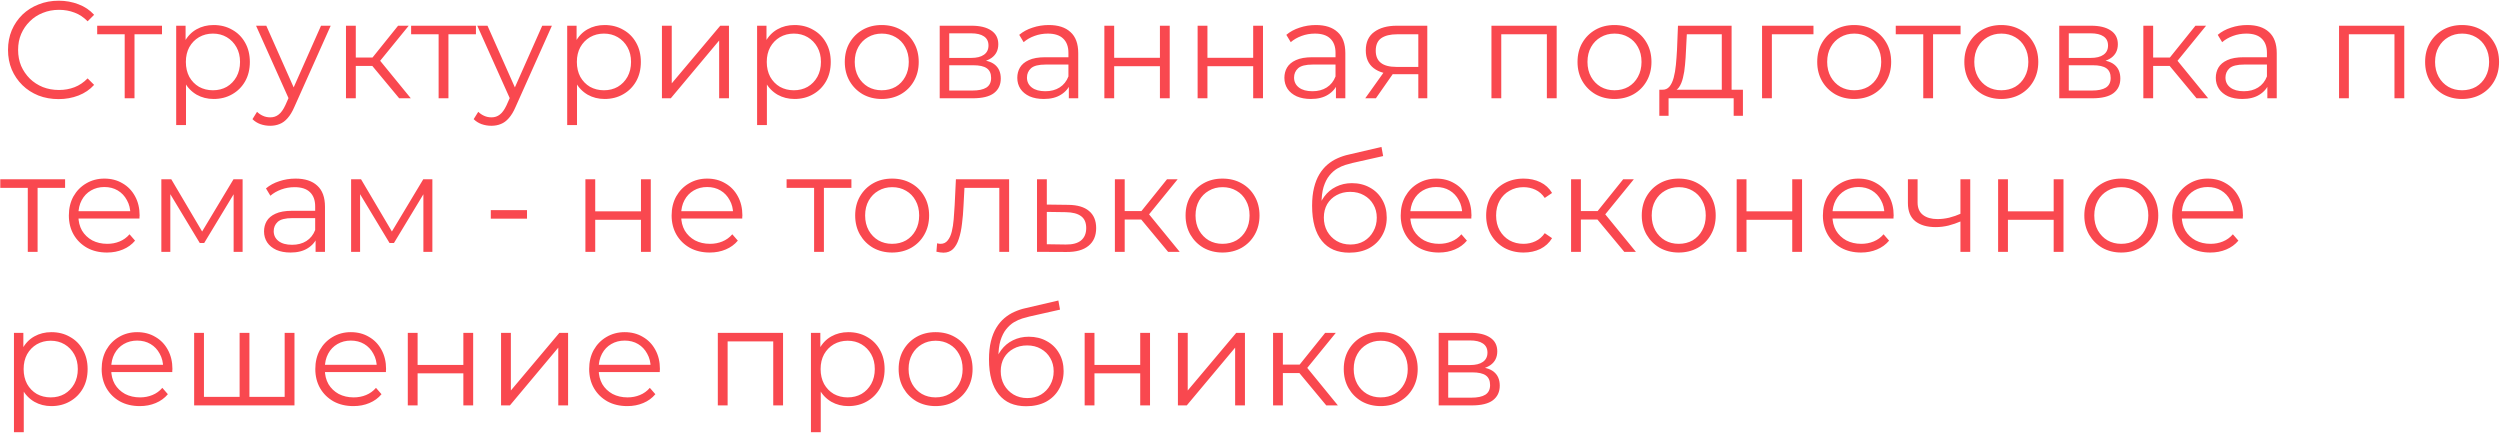 <?xml version="1.0" encoding="UTF-8"?> <svg xmlns="http://www.w3.org/2000/svg" width="814" height="141" viewBox="0 0 814 141" fill="none"> <path d="M19.08 32.27C16.71 32.27 14.52 31.88 12.51 31.1C10.5 30.29 8.76 29.165 7.29 27.725C5.82 26.285 4.665 24.59 3.825 22.64C3.015 20.69 2.61 18.56 2.61 16.25C2.61 13.94 3.015 11.81 3.825 9.86C4.665 7.91 5.82 6.215 7.29 4.775C8.79 3.335 10.545 2.225 12.555 1.445C14.565 0.635 16.755 0.23 19.125 0.23C21.405 0.23 23.55 0.62 25.56 1.4C27.57 2.15 29.265 3.29 30.645 4.82L28.53 6.935C27.24 5.615 25.815 4.67 24.255 4.1C22.695 3.5 21.015 3.2 19.215 3.2C17.325 3.2 15.57 3.53 13.95 4.19C12.33 4.82 10.92 5.735 9.72 6.935C8.52 8.105 7.575 9.485 6.885 11.075C6.225 12.635 5.895 14.36 5.895 16.25C5.895 18.14 6.225 19.88 6.885 21.47C7.575 23.03 8.52 24.41 9.72 25.61C10.92 26.78 12.33 27.695 13.95 28.355C15.57 28.985 17.325 29.3 19.215 29.3C21.015 29.3 22.695 29 24.255 28.4C25.815 27.8 27.24 26.84 28.53 25.52L30.645 27.635C29.265 29.165 27.57 30.32 25.56 31.1C23.55 31.88 21.39 32.27 19.08 32.27ZM40.598 32V10.31L41.408 11.165H31.643V8.375H52.748V11.165H42.983L43.793 10.31V32H40.598ZM69.562 32.225C67.522 32.225 65.677 31.76 64.027 30.83C62.377 29.87 61.057 28.505 60.067 26.735C59.107 24.935 58.627 22.745 58.627 20.165C58.627 17.585 59.107 15.41 60.067 13.64C61.027 11.84 62.332 10.475 63.982 9.545C65.632 8.615 67.492 8.15 69.562 8.15C71.812 8.15 73.822 8.66 75.592 9.68C77.392 10.67 78.802 12.08 79.822 13.91C80.842 15.71 81.352 17.795 81.352 20.165C81.352 22.565 80.842 24.665 79.822 26.465C78.802 28.265 77.392 29.675 75.592 30.695C73.822 31.715 71.812 32.225 69.562 32.225ZM57.367 40.73V8.375H60.427V15.485L60.112 20.21L60.562 24.98V40.73H57.367ZM69.337 29.39C71.017 29.39 72.517 29.015 73.837 28.265C75.157 27.485 76.207 26.405 76.987 25.025C77.767 23.615 78.157 21.995 78.157 20.165C78.157 18.335 77.767 16.73 76.987 15.35C76.207 13.97 75.157 12.89 73.837 12.11C72.517 11.33 71.017 10.94 69.337 10.94C67.657 10.94 66.142 11.33 64.792 12.11C63.472 12.89 62.422 13.97 61.642 15.35C60.892 16.73 60.517 18.335 60.517 20.165C60.517 21.995 60.892 23.615 61.642 25.025C62.422 26.405 63.472 27.485 64.792 28.265C66.142 29.015 67.657 29.39 69.337 29.39ZM87.963 40.955C86.853 40.955 85.788 40.775 84.768 40.415C83.778 40.055 82.923 39.515 82.203 38.795L83.688 36.41C84.288 36.98 84.933 37.415 85.623 37.715C86.343 38.045 87.138 38.21 88.008 38.21C89.058 38.21 89.958 37.91 90.708 37.31C91.488 36.74 92.223 35.72 92.913 34.25L94.443 30.785L94.803 30.29L104.523 8.375H107.673L95.838 34.835C95.178 36.365 94.443 37.58 93.633 38.48C92.853 39.38 91.998 40.01 91.068 40.37C90.138 40.76 89.103 40.955 87.963 40.955ZM94.263 32.675L83.373 8.375H86.703L96.333 30.065L94.263 32.675ZM129.975 32L120.255 20.3L122.91 18.725L133.755 32H129.975ZM112.65 32V8.375H115.845V32H112.65ZM114.855 21.47V18.725H122.46V21.47H114.855ZM123.18 20.525L120.21 20.075L129.615 8.375H133.08L123.18 20.525ZM142.815 32V10.31L143.625 11.165H133.86V8.375H154.965V11.165H145.2L146.01 10.31V32H142.815ZM159.989 40.955C158.879 40.955 157.814 40.775 156.794 40.415C155.804 40.055 154.949 39.515 154.229 38.795L155.714 36.41C156.314 36.98 156.959 37.415 157.649 37.715C158.369 38.045 159.164 38.21 160.034 38.21C161.084 38.21 161.984 37.91 162.734 37.31C163.514 36.74 164.249 35.72 164.939 34.25L166.469 30.785L166.829 30.29L176.549 8.375H179.699L167.864 34.835C167.204 36.365 166.469 37.58 165.659 38.48C164.879 39.38 164.024 40.01 163.094 40.37C162.164 40.76 161.129 40.955 159.989 40.955ZM166.289 32.675L155.399 8.375H158.729L168.359 30.065L166.289 32.675ZM196.872 32.225C194.832 32.225 192.987 31.76 191.337 30.83C189.687 29.87 188.367 28.505 187.377 26.735C186.417 24.935 185.937 22.745 185.937 20.165C185.937 17.585 186.417 15.41 187.377 13.64C188.337 11.84 189.642 10.475 191.292 9.545C192.942 8.615 194.802 8.15 196.872 8.15C199.122 8.15 201.132 8.66 202.902 9.68C204.702 10.67 206.112 12.08 207.132 13.91C208.152 15.71 208.662 17.795 208.662 20.165C208.662 22.565 208.152 24.665 207.132 26.465C206.112 28.265 204.702 29.675 202.902 30.695C201.132 31.715 199.122 32.225 196.872 32.225ZM184.677 40.73V8.375H187.737V15.485L187.422 20.21L187.872 24.98V40.73H184.677ZM196.647 29.39C198.327 29.39 199.827 29.015 201.147 28.265C202.467 27.485 203.517 26.405 204.297 25.025C205.077 23.615 205.467 21.995 205.467 20.165C205.467 18.335 205.077 16.73 204.297 15.35C203.517 13.97 202.467 12.89 201.147 12.11C199.827 11.33 198.327 10.94 196.647 10.94C194.967 10.94 193.452 11.33 192.102 12.11C190.782 12.89 189.732 13.97 188.952 15.35C188.202 16.73 187.827 18.335 187.827 20.165C187.827 21.995 188.202 23.615 188.952 25.025C189.732 26.405 190.782 27.485 192.102 28.265C193.452 29.015 194.967 29.39 196.647 29.39ZM215.526 32V8.375H218.721V27.14L234.516 8.375H237.351V32H234.156V13.19L218.406 32H215.526ZM258.703 32.225C256.663 32.225 254.818 31.76 253.168 30.83C251.518 29.87 250.198 28.505 249.208 26.735C248.248 24.935 247.768 22.745 247.768 20.165C247.768 17.585 248.248 15.41 249.208 13.64C250.168 11.84 251.473 10.475 253.123 9.545C254.773 8.615 256.633 8.15 258.703 8.15C260.953 8.15 262.963 8.66 264.733 9.68C266.533 10.67 267.943 12.08 268.963 13.91C269.983 15.71 270.493 17.795 270.493 20.165C270.493 22.565 269.983 24.665 268.963 26.465C267.943 28.265 266.533 29.675 264.733 30.695C262.963 31.715 260.953 32.225 258.703 32.225ZM246.508 40.73V8.375H249.568V15.485L249.253 20.21L249.703 24.98V40.73H246.508ZM258.478 29.39C260.158 29.39 261.658 29.015 262.978 28.265C264.298 27.485 265.348 26.405 266.128 25.025C266.908 23.615 267.298 21.995 267.298 20.165C267.298 18.335 266.908 16.73 266.128 15.35C265.348 13.97 264.298 12.89 262.978 12.11C261.658 11.33 260.158 10.94 258.478 10.94C256.798 10.94 255.283 11.33 253.933 12.11C252.613 12.89 251.563 13.97 250.783 15.35C250.033 16.73 249.658 18.335 249.658 20.165C249.658 21.995 250.033 23.615 250.783 25.025C251.563 26.405 252.613 27.485 253.933 28.265C255.283 29.015 256.798 29.39 258.478 29.39ZM287.078 32.225C284.798 32.225 282.743 31.715 280.913 30.695C279.113 29.645 277.688 28.22 276.638 26.42C275.588 24.59 275.063 22.505 275.063 20.165C275.063 17.795 275.588 15.71 276.638 13.91C277.688 12.11 279.113 10.7 280.913 9.68C282.713 8.66 284.768 8.15 287.078 8.15C289.418 8.15 291.488 8.66 293.288 9.68C295.118 10.7 296.543 12.11 297.563 13.91C298.613 15.71 299.138 17.795 299.138 20.165C299.138 22.505 298.613 24.59 297.563 26.42C296.543 28.22 295.118 29.645 293.288 30.695C291.458 31.715 289.388 32.225 287.078 32.225ZM287.078 29.39C288.788 29.39 290.303 29.015 291.623 28.265C292.943 27.485 293.978 26.405 294.728 25.025C295.508 23.615 295.898 21.995 295.898 20.165C295.898 18.305 295.508 16.685 294.728 15.305C293.978 13.925 292.943 12.86 291.623 12.11C290.303 11.33 288.803 10.94 287.123 10.94C285.443 10.94 283.943 11.33 282.623 12.11C281.303 12.86 280.253 13.925 279.473 15.305C278.693 16.685 278.303 18.305 278.303 20.165C278.303 21.995 278.693 23.615 279.473 25.025C280.253 26.405 281.303 27.485 282.623 28.265C283.943 29.015 285.428 29.39 287.078 29.39ZM305.966 32V8.375H316.406C319.076 8.375 321.176 8.885 322.706 9.905C324.266 10.925 325.046 12.425 325.046 14.405C325.046 16.325 324.311 17.81 322.841 18.86C321.371 19.88 319.436 20.39 317.036 20.39L317.666 19.445C320.486 19.445 322.556 19.97 323.876 21.02C325.196 22.07 325.856 23.585 325.856 25.565C325.856 27.605 325.106 29.195 323.606 30.335C322.136 31.445 319.841 32 316.721 32H305.966ZM309.071 29.48H316.586C318.596 29.48 320.111 29.165 321.131 28.535C322.181 27.875 322.706 26.825 322.706 25.385C322.706 23.945 322.241 22.895 321.311 22.235C320.381 21.575 318.911 21.245 316.901 21.245H309.071V29.48ZM309.071 18.86H316.181C318.011 18.86 319.406 18.515 320.366 17.825C321.356 17.135 321.851 16.13 321.851 14.81C321.851 13.49 321.356 12.5 320.366 11.84C319.406 11.18 318.011 10.85 316.181 10.85H309.071V18.86ZM348.014 32V26.78L347.879 25.925V17.195C347.879 15.185 347.309 13.64 346.169 12.56C345.059 11.48 343.394 10.94 341.174 10.94C339.644 10.94 338.189 11.195 336.809 11.705C335.429 12.215 334.259 12.89 333.299 13.73L331.859 11.345C333.059 10.325 334.499 9.545 336.179 9.005C337.859 8.435 339.629 8.15 341.489 8.15C344.549 8.15 346.904 8.915 348.554 10.445C350.234 11.945 351.074 14.24 351.074 17.33V32H348.014ZM339.869 32.225C338.099 32.225 336.554 31.94 335.234 31.37C333.944 30.77 332.954 29.96 332.264 28.94C331.574 27.89 331.229 26.69 331.229 25.34C331.229 24.11 331.514 23 332.084 22.01C332.684 20.99 333.644 20.18 334.964 19.58C336.314 18.95 338.114 18.635 340.364 18.635H348.509V21.02H340.454C338.174 21.02 336.584 21.425 335.684 22.235C334.814 23.045 334.379 24.05 334.379 25.25C334.379 26.6 334.904 27.68 335.954 28.49C337.004 29.3 338.474 29.705 340.364 29.705C342.164 29.705 343.709 29.3 344.999 28.49C346.319 27.65 347.279 26.45 347.879 24.89L348.599 27.095C347.999 28.655 346.949 29.9 345.449 30.83C343.979 31.76 342.119 32.225 339.869 32.225ZM359.579 32V8.375H362.774V18.815H377.669V8.375H380.864V32H377.669V21.56H362.774V32H359.579ZM389.945 32V8.375H393.14V18.815H408.035V8.375H411.23V32H408.035V21.56H393.14V32H389.945ZM434.982 32V26.78L434.847 25.925V17.195C434.847 15.185 434.277 13.64 433.137 12.56C432.027 11.48 430.362 10.94 428.142 10.94C426.612 10.94 425.157 11.195 423.777 11.705C422.397 12.215 421.227 12.89 420.267 13.73L418.827 11.345C420.027 10.325 421.467 9.545 423.147 9.005C424.827 8.435 426.597 8.15 428.457 8.15C431.517 8.15 433.872 8.915 435.522 10.445C437.202 11.945 438.042 14.24 438.042 17.33V32H434.982ZM426.837 32.225C425.067 32.225 423.522 31.94 422.202 31.37C420.912 30.77 419.922 29.96 419.232 28.94C418.542 27.89 418.197 26.69 418.197 25.34C418.197 24.11 418.482 23 419.052 22.01C419.652 20.99 420.612 20.18 421.932 19.58C423.282 18.95 425.082 18.635 427.332 18.635H435.477V21.02H427.422C425.142 21.02 423.552 21.425 422.652 22.235C421.782 23.045 421.347 24.05 421.347 25.25C421.347 26.6 421.872 27.68 422.922 28.49C423.972 29.3 425.442 29.705 427.332 29.705C429.132 29.705 430.677 29.3 431.967 28.49C433.287 27.65 434.247 26.45 434.847 24.89L435.567 27.095C434.967 28.655 433.917 29.9 432.417 30.83C430.947 31.76 429.087 32.225 426.837 32.225ZM461.802 32V23.495L462.387 24.17H454.377C451.347 24.17 448.977 23.51 447.267 22.19C445.557 20.87 444.702 18.95 444.702 16.43C444.702 13.73 445.617 11.72 447.447 10.4C449.277 9.05 451.722 8.375 454.782 8.375H464.727V32H461.802ZM444.522 32L451.002 22.91H454.332L447.987 32H444.522ZM461.802 22.55V10.22L462.387 11.165H454.872C452.682 11.165 450.972 11.585 449.742 12.425C448.542 13.265 447.942 14.63 447.942 16.52C447.942 20.03 450.177 21.785 454.647 21.785H462.387L461.802 22.55ZM485.614 32V8.375H506.854V32H503.659V10.31L504.469 11.165H487.999L488.809 10.31V32H485.614ZM525.657 32.225C523.377 32.225 521.322 31.715 519.492 30.695C517.692 29.645 516.267 28.22 515.217 26.42C514.167 24.59 513.642 22.505 513.642 20.165C513.642 17.795 514.167 15.71 515.217 13.91C516.267 12.11 517.692 10.7 519.492 9.68C521.292 8.66 523.347 8.15 525.657 8.15C527.997 8.15 530.067 8.66 531.867 9.68C533.697 10.7 535.122 12.11 536.142 13.91C537.192 15.71 537.717 17.795 537.717 20.165C537.717 22.505 537.192 24.59 536.142 26.42C535.122 28.22 533.697 29.645 531.867 30.695C530.037 31.715 527.967 32.225 525.657 32.225ZM525.657 29.39C527.367 29.39 528.882 29.015 530.202 28.265C531.522 27.485 532.557 26.405 533.307 25.025C534.087 23.615 534.477 21.995 534.477 20.165C534.477 18.305 534.087 16.685 533.307 15.305C532.557 13.925 531.522 12.86 530.202 12.11C528.882 11.33 527.382 10.94 525.702 10.94C524.022 10.94 522.522 11.33 521.202 12.11C519.882 12.86 518.832 13.925 518.052 15.305C517.272 16.685 516.882 18.305 516.882 20.165C516.882 21.995 517.272 23.615 518.052 25.025C518.832 26.405 519.882 27.485 521.202 28.265C522.522 29.015 524.007 29.39 525.657 29.39ZM560.613 30.47V11.165H549.228L548.958 16.43C548.898 18.02 548.793 19.58 548.643 21.11C548.523 22.64 548.298 24.05 547.968 25.34C547.668 26.6 547.233 27.635 546.663 28.445C546.093 29.225 545.358 29.675 544.458 29.795L541.263 29.21C542.193 29.24 542.958 28.91 543.558 28.22C544.158 27.5 544.623 26.525 544.953 25.295C545.283 24.065 545.523 22.67 545.673 21.11C545.823 19.52 545.943 17.9 546.033 16.25L546.348 8.375H563.808V30.47H560.613ZM540.273 37.715V29.21H567.498V37.715H564.483V32H543.288V37.715H540.273ZM573.725 32V8.375H590.465V11.165H576.11L576.92 10.355V32H573.725ZM603.703 32.225C601.423 32.225 599.368 31.715 597.538 30.695C595.738 29.645 594.313 28.22 593.263 26.42C592.213 24.59 591.688 22.505 591.688 20.165C591.688 17.795 592.213 15.71 593.263 13.91C594.313 12.11 595.738 10.7 597.538 9.68C599.338 8.66 601.393 8.15 603.703 8.15C606.043 8.15 608.113 8.66 609.913 9.68C611.743 10.7 613.168 12.11 614.188 13.91C615.238 15.71 615.763 17.795 615.763 20.165C615.763 22.505 615.238 24.59 614.188 26.42C613.168 28.22 611.743 29.645 609.913 30.695C608.083 31.715 606.013 32.225 603.703 32.225ZM603.703 29.39C605.413 29.39 606.928 29.015 608.248 28.265C609.568 27.485 610.603 26.405 611.353 25.025C612.133 23.615 612.523 21.995 612.523 20.165C612.523 18.305 612.133 16.685 611.353 15.305C610.603 13.925 609.568 12.86 608.248 12.11C606.928 11.33 605.428 10.94 603.748 10.94C602.068 10.94 600.568 11.33 599.248 12.11C597.928 12.86 596.878 13.925 596.098 15.305C595.318 16.685 594.928 18.305 594.928 20.165C594.928 21.995 595.318 23.615 596.098 25.025C596.878 26.405 597.928 27.485 599.248 28.265C600.568 29.015 602.053 29.39 603.703 29.39ZM626.213 32V10.31L627.023 11.165H617.258V8.375H638.363V11.165H628.598L629.408 10.31V32H626.213ZM651.604 32.225C649.324 32.225 647.269 31.715 645.439 30.695C643.639 29.645 642.214 28.22 641.164 26.42C640.114 24.59 639.589 22.505 639.589 20.165C639.589 17.795 640.114 15.71 641.164 13.91C642.214 12.11 643.639 10.7 645.439 9.68C647.239 8.66 649.294 8.15 651.604 8.15C653.944 8.15 656.014 8.66 657.814 9.68C659.644 10.7 661.069 12.11 662.089 13.91C663.139 15.71 663.664 17.795 663.664 20.165C663.664 22.505 663.139 24.59 662.089 26.42C661.069 28.22 659.644 29.645 657.814 30.695C655.984 31.715 653.914 32.225 651.604 32.225ZM651.604 29.39C653.314 29.39 654.829 29.015 656.149 28.265C657.469 27.485 658.504 26.405 659.254 25.025C660.034 23.615 660.424 21.995 660.424 20.165C660.424 18.305 660.034 16.685 659.254 15.305C658.504 13.925 657.469 12.86 656.149 12.11C654.829 11.33 653.329 10.94 651.649 10.94C649.969 10.94 648.469 11.33 647.149 12.11C645.829 12.86 644.779 13.925 643.999 15.305C643.219 16.685 642.829 18.305 642.829 20.165C642.829 21.995 643.219 23.615 643.999 25.025C644.779 26.405 645.829 27.485 647.149 28.265C648.469 29.015 649.954 29.39 651.604 29.39ZM670.492 32V8.375H680.932C683.602 8.375 685.702 8.885 687.232 9.905C688.792 10.925 689.572 12.425 689.572 14.405C689.572 16.325 688.837 17.81 687.367 18.86C685.897 19.88 683.962 20.39 681.562 20.39L682.192 19.445C685.012 19.445 687.082 19.97 688.402 21.02C689.722 22.07 690.382 23.585 690.382 25.565C690.382 27.605 689.632 29.195 688.132 30.335C686.662 31.445 684.367 32 681.247 32H670.492ZM673.597 29.48H681.112C683.122 29.48 684.637 29.165 685.657 28.535C686.707 27.875 687.232 26.825 687.232 25.385C687.232 23.945 686.767 22.895 685.837 22.235C684.907 21.575 683.437 21.245 681.427 21.245H673.597V29.48ZM673.597 18.86H680.707C682.537 18.86 683.932 18.515 684.892 17.825C685.882 17.135 686.377 16.13 686.377 14.81C686.377 13.49 685.882 12.5 684.892 11.84C683.932 11.18 682.537 10.85 680.707 10.85H673.597V18.86ZM715.195 32L705.475 20.3L708.13 18.725L718.975 32H715.195ZM697.87 32V8.375H701.065V32H697.87ZM700.075 21.47V18.725H707.68V21.47H700.075ZM708.4 20.525L705.43 20.075L714.835 8.375H718.3L708.4 20.525ZM738.248 32V26.78L738.113 25.925V17.195C738.113 15.185 737.543 13.64 736.403 12.56C735.293 11.48 733.628 10.94 731.408 10.94C729.878 10.94 728.423 11.195 727.043 11.705C725.663 12.215 724.493 12.89 723.533 13.73L722.093 11.345C723.293 10.325 724.733 9.545 726.413 9.005C728.093 8.435 729.863 8.15 731.723 8.15C734.783 8.15 737.138 8.915 738.788 10.445C740.468 11.945 741.308 14.24 741.308 17.33V32H738.248ZM730.103 32.225C728.333 32.225 726.788 31.94 725.468 31.37C724.178 30.77 723.188 29.96 722.498 28.94C721.808 27.89 721.463 26.69 721.463 25.34C721.463 24.11 721.748 23 722.318 22.01C722.918 20.99 723.878 20.18 725.198 19.58C726.548 18.95 728.348 18.635 730.598 18.635H738.743V21.02H730.688C728.408 21.02 726.818 21.425 725.918 22.235C725.048 23.045 724.613 24.05 724.613 25.25C724.613 26.6 725.138 27.68 726.188 28.49C727.238 29.3 728.708 29.705 730.598 29.705C732.398 29.705 733.943 29.3 735.233 28.49C736.553 27.65 737.513 26.45 738.113 24.89L738.833 27.095C738.233 28.655 737.183 29.9 735.683 30.83C734.213 31.76 732.353 32.225 730.103 32.225ZM761.591 32V8.375H782.831V32H779.636V10.31L780.446 11.165H763.976L764.786 10.31V32H761.591ZM801.633 32.225C799.353 32.225 797.298 31.715 795.468 30.695C793.668 29.645 792.243 28.22 791.193 26.42C790.143 24.59 789.618 22.505 789.618 20.165C789.618 17.795 790.143 15.71 791.193 13.91C792.243 12.11 793.668 10.7 795.468 9.68C797.268 8.66 799.323 8.15 801.633 8.15C803.973 8.15 806.043 8.66 807.843 9.68C809.673 10.7 811.098 12.11 812.118 13.91C813.168 15.71 813.693 17.795 813.693 20.165C813.693 22.505 813.168 24.59 812.118 26.42C811.098 28.22 809.673 29.645 807.843 30.695C806.013 31.715 803.943 32.225 801.633 32.225ZM801.633 29.39C803.343 29.39 804.858 29.015 806.178 28.265C807.498 27.485 808.533 26.405 809.283 25.025C810.063 23.615 810.453 21.995 810.453 20.165C810.453 18.305 810.063 16.685 809.283 15.305C808.533 13.925 807.498 12.86 806.178 12.11C804.858 11.33 803.358 10.94 801.678 10.94C799.998 10.94 798.498 11.33 797.178 12.11C795.858 12.86 794.808 13.925 794.028 15.305C793.248 16.685 792.858 18.305 792.858 20.165C792.858 21.995 793.248 23.615 794.028 25.025C794.808 26.405 795.858 27.485 797.178 28.265C798.498 29.015 799.983 29.39 801.633 29.39ZM9.045 82V60.31L9.855 61.165H0.09V58.375H21.195V61.165H11.43L12.24 60.31V82H9.045ZM34.841 82.225C32.381 82.225 30.221 81.715 28.361 80.695C26.501 79.645 25.046 78.22 23.996 76.42C22.946 74.59 22.421 72.505 22.421 70.165C22.421 67.825 22.916 65.755 23.906 63.955C24.926 62.155 26.306 60.745 28.046 59.725C29.816 58.675 31.796 58.15 33.986 58.15C36.206 58.15 38.171 58.66 39.881 59.68C41.621 60.67 42.986 62.08 43.976 63.91C44.966 65.71 45.461 67.795 45.461 70.165C45.461 70.315 45.446 70.48 45.416 70.66C45.416 70.81 45.416 70.975 45.416 71.155H24.851V68.77H43.706L42.446 69.715C42.446 68.005 42.071 66.49 41.321 65.17C40.601 63.82 39.611 62.77 38.351 62.02C37.091 61.27 35.636 60.895 33.986 60.895C32.366 60.895 30.911 61.27 29.621 62.02C28.331 62.77 27.326 63.82 26.606 65.17C25.886 66.52 25.526 68.065 25.526 69.805V70.3C25.526 72.1 25.916 73.69 26.696 75.07C27.506 76.42 28.616 77.485 30.026 78.265C31.466 79.015 33.101 79.39 34.931 79.39C36.371 79.39 37.706 79.135 38.936 78.625C40.196 78.115 41.276 77.335 42.176 76.285L43.976 78.355C42.926 79.615 41.606 80.575 40.016 81.235C38.456 81.895 36.731 82.225 34.841 82.225ZM52.533 82V58.375H55.773L66.483 76.51H65.133L76.023 58.375H78.993V82H76.068V62.02L76.653 62.29L66.483 79.12H65.043L54.783 62.11L55.458 61.975V82H52.533ZM102.755 82V76.78L102.62 75.925V67.195C102.62 65.185 102.05 63.64 100.91 62.56C99.8 61.48 98.135 60.94 95.915 60.94C94.385 60.94 92.93 61.195 91.55 61.705C90.17 62.215 89 62.89 88.04 63.73L86.6 61.345C87.8 60.325 89.24 59.545 90.92 59.005C92.6 58.435 94.37 58.15 96.23 58.15C99.29 58.15 101.645 58.915 103.295 60.445C104.975 61.945 105.815 64.24 105.815 67.33V82H102.755ZM94.61 82.225C92.84 82.225 91.295 81.94 89.975 81.37C88.685 80.77 87.695 79.96 87.005 78.94C86.315 77.89 85.97 76.69 85.97 75.34C85.97 74.11 86.255 73 86.825 72.01C87.425 70.99 88.385 70.18 89.705 69.58C91.055 68.95 92.855 68.635 95.105 68.635H103.25V71.02H95.195C92.915 71.02 91.325 71.425 90.425 72.235C89.555 73.045 89.12 74.05 89.12 75.25C89.12 76.6 89.645 77.68 90.695 78.49C91.745 79.3 93.215 79.705 95.105 79.705C96.905 79.705 98.45 79.3 99.74 78.49C101.06 77.65 102.02 76.45 102.62 74.89L103.34 77.095C102.74 78.655 101.69 79.9 100.19 80.83C98.72 81.76 96.86 82.225 94.61 82.225ZM114.32 82V58.375H117.56L128.27 76.51H126.92L137.81 58.375H140.78V82H137.855V62.02L138.44 62.29L128.27 79.12H126.83L116.57 62.11L117.245 61.975V82H114.32ZM159.804 71.2V68.41H171.594V71.2H159.804ZM190.609 82V58.375H193.804V68.815H208.699V58.375H211.894V82H208.699V71.56H193.804V82H190.609ZM231.101 82.225C228.641 82.225 226.481 81.715 224.621 80.695C222.761 79.645 221.306 78.22 220.256 76.42C219.206 74.59 218.681 72.505 218.681 70.165C218.681 67.825 219.176 65.755 220.166 63.955C221.186 62.155 222.566 60.745 224.306 59.725C226.076 58.675 228.056 58.15 230.246 58.15C232.466 58.15 234.431 58.66 236.141 59.68C237.881 60.67 239.246 62.08 240.236 63.91C241.226 65.71 241.721 67.795 241.721 70.165C241.721 70.315 241.706 70.48 241.676 70.66C241.676 70.81 241.676 70.975 241.676 71.155H221.111V68.77H239.966L238.706 69.715C238.706 68.005 238.331 66.49 237.581 65.17C236.861 63.82 235.871 62.77 234.611 62.02C233.351 61.27 231.896 60.895 230.246 60.895C228.626 60.895 227.171 61.27 225.881 62.02C224.591 62.77 223.586 63.82 222.866 65.17C222.146 66.52 221.786 68.065 221.786 69.805V70.3C221.786 72.1 222.176 73.69 222.956 75.07C223.766 76.42 224.876 77.485 226.286 78.265C227.726 79.015 229.361 79.39 231.191 79.39C232.631 79.39 233.966 79.135 235.196 78.625C236.456 78.115 237.536 77.335 238.436 76.285L240.236 78.355C239.186 79.615 237.866 80.575 236.276 81.235C234.716 81.895 232.991 82.225 231.101 82.225ZM265.07 82V60.31L265.88 61.165H256.115V58.375H277.22V61.165H267.455L268.265 60.31V82H265.07ZM290.461 82.225C288.181 82.225 286.126 81.715 284.296 80.695C282.496 79.645 281.071 78.22 280.021 76.42C278.971 74.59 278.446 72.505 278.446 70.165C278.446 67.795 278.971 65.71 280.021 63.91C281.071 62.11 282.496 60.7 284.296 59.68C286.096 58.66 288.151 58.15 290.461 58.15C292.801 58.15 294.871 58.66 296.671 59.68C298.501 60.7 299.926 62.11 300.946 63.91C301.996 65.71 302.521 67.795 302.521 70.165C302.521 72.505 301.996 74.59 300.946 76.42C299.926 78.22 298.501 79.645 296.671 80.695C294.841 81.715 292.771 82.225 290.461 82.225ZM290.461 79.39C292.171 79.39 293.686 79.015 295.006 78.265C296.326 77.485 297.361 76.405 298.111 75.025C298.891 73.615 299.281 71.995 299.281 70.165C299.281 68.305 298.891 66.685 298.111 65.305C297.361 63.925 296.326 62.86 295.006 62.11C293.686 61.33 292.186 60.94 290.506 60.94C288.826 60.94 287.326 61.33 286.006 62.11C284.686 62.86 283.636 63.925 282.856 65.305C282.076 66.685 281.686 68.305 281.686 70.165C281.686 71.995 282.076 73.615 282.856 75.025C283.636 76.405 284.686 77.485 286.006 78.265C287.326 79.015 288.811 79.39 290.461 79.39ZM304.898 81.955L305.123 79.21C305.333 79.24 305.528 79.285 305.708 79.345C305.918 79.375 306.098 79.39 306.248 79.39C307.208 79.39 307.973 79.03 308.543 78.31C309.143 77.59 309.593 76.63 309.893 75.43C310.193 74.23 310.403 72.88 310.523 71.38C310.643 69.85 310.748 68.32 310.838 66.79L311.243 58.375H328.568V82H325.373V60.22L326.183 61.165H313.313L314.078 60.175L313.718 67.015C313.628 69.055 313.463 71.005 313.223 72.865C313.013 74.725 312.668 76.36 312.188 77.77C311.738 79.18 311.108 80.29 310.298 81.1C309.488 81.88 308.453 82.27 307.193 82.27C306.833 82.27 306.458 82.24 306.068 82.18C305.708 82.12 305.318 82.045 304.898 81.955ZM347.82 66.7C350.79 66.73 353.04 67.39 354.57 68.68C356.13 69.97 356.91 71.83 356.91 74.26C356.91 76.78 356.07 78.715 354.39 80.065C352.74 81.415 350.34 82.075 347.19 82.045L337.65 82V58.375H340.845V66.61L347.82 66.7ZM347.01 79.615C349.2 79.645 350.85 79.21 351.96 78.31C353.1 77.38 353.67 76.03 353.67 74.26C353.67 72.49 353.115 71.2 352.005 70.39C350.895 69.55 349.23 69.115 347.01 69.085L340.845 68.995V79.525L347.01 79.615ZM380.332 82L370.612 70.3L373.267 68.725L384.112 82H380.332ZM363.007 82V58.375H366.202V82H363.007ZM365.212 71.47V68.725H372.817V71.47H365.212ZM373.537 70.525L370.567 70.075L379.972 58.375H383.437L373.537 70.525ZM398.039 82.225C395.759 82.225 393.704 81.715 391.874 80.695C390.074 79.645 388.649 78.22 387.599 76.42C386.549 74.59 386.024 72.505 386.024 70.165C386.024 67.795 386.549 65.71 387.599 63.91C388.649 62.11 390.074 60.7 391.874 59.68C393.674 58.66 395.729 58.15 398.039 58.15C400.379 58.15 402.449 58.66 404.249 59.68C406.079 60.7 407.504 62.11 408.524 63.91C409.574 65.71 410.099 67.795 410.099 70.165C410.099 72.505 409.574 74.59 408.524 76.42C407.504 78.22 406.079 79.645 404.249 80.695C402.419 81.715 400.349 82.225 398.039 82.225ZM398.039 79.39C399.749 79.39 401.264 79.015 402.584 78.265C403.904 77.485 404.939 76.405 405.689 75.025C406.469 73.615 406.859 71.995 406.859 70.165C406.859 68.305 406.469 66.685 405.689 65.305C404.939 63.925 403.904 62.86 402.584 62.11C401.264 61.33 399.764 60.94 398.084 60.94C396.404 60.94 394.904 61.33 393.584 62.11C392.264 62.86 391.214 63.925 390.434 65.305C389.654 66.685 389.264 68.305 389.264 70.165C389.264 71.995 389.654 73.615 390.434 75.025C391.214 76.405 392.264 77.485 393.584 78.265C394.904 79.015 396.389 79.39 398.039 79.39ZM439.325 82.27C437.405 82.27 435.695 81.955 434.195 81.325C432.725 80.695 431.465 79.735 430.415 78.445C429.365 77.155 428.57 75.565 428.03 73.675C427.49 71.755 427.22 69.535 427.22 67.015C427.22 64.765 427.43 62.8 427.85 61.12C428.27 59.41 428.855 57.94 429.605 56.71C430.355 55.48 431.225 54.445 432.215 53.605C433.235 52.735 434.33 52.045 435.5 51.535C436.7 50.995 437.93 50.59 439.19 50.32L449.81 47.845L450.35 50.815L440.36 53.065C439.73 53.215 438.965 53.425 438.065 53.695C437.195 53.965 436.295 54.37 435.365 54.91C434.465 55.45 433.625 56.2 432.845 57.16C432.065 58.12 431.435 59.365 430.955 60.895C430.505 62.395 430.28 64.27 430.28 66.52C430.28 67 430.295 67.39 430.325 67.69C430.355 67.96 430.385 68.26 430.415 68.59C430.475 68.89 430.52 69.34 430.55 69.94L429.155 68.77C429.485 66.94 430.16 65.35 431.18 64C432.2 62.62 433.475 61.555 435.005 60.805C436.565 60.025 438.29 59.635 440.18 59.635C442.37 59.635 444.32 60.115 446.03 61.075C447.74 62.005 449.075 63.31 450.035 64.99C451.025 66.67 451.52 68.62 451.52 70.84C451.52 73.03 451.01 74.995 449.99 76.735C449 78.475 447.59 79.84 445.76 80.83C443.93 81.79 441.785 82.27 439.325 82.27ZM439.685 79.615C441.365 79.615 442.85 79.24 444.14 78.49C445.43 77.71 446.435 76.66 447.155 75.34C447.905 74.02 448.28 72.535 448.28 70.885C448.28 69.265 447.905 67.825 447.155 66.565C446.435 65.305 445.43 64.315 444.14 63.595C442.85 62.845 441.35 62.47 439.64 62.47C437.96 62.47 436.475 62.83 435.185 63.55C433.895 64.24 432.875 65.215 432.125 66.475C431.405 67.735 431.045 69.19 431.045 70.84C431.045 72.49 431.405 73.975 432.125 75.295C432.875 76.615 433.895 77.665 435.185 78.445C436.505 79.225 438.005 79.615 439.685 79.615ZM468.493 82.225C466.033 82.225 463.873 81.715 462.013 80.695C460.153 79.645 458.698 78.22 457.648 76.42C456.598 74.59 456.073 72.505 456.073 70.165C456.073 67.825 456.568 65.755 457.558 63.955C458.578 62.155 459.958 60.745 461.698 59.725C463.468 58.675 465.448 58.15 467.638 58.15C469.858 58.15 471.823 58.66 473.533 59.68C475.273 60.67 476.638 62.08 477.628 63.91C478.618 65.71 479.113 67.795 479.113 70.165C479.113 70.315 479.098 70.48 479.068 70.66C479.068 70.81 479.068 70.975 479.068 71.155H458.503V68.77H477.358L476.098 69.715C476.098 68.005 475.723 66.49 474.973 65.17C474.253 63.82 473.263 62.77 472.003 62.02C470.743 61.27 469.288 60.895 467.638 60.895C466.018 60.895 464.563 61.27 463.273 62.02C461.983 62.77 460.978 63.82 460.258 65.17C459.538 66.52 459.178 68.065 459.178 69.805V70.3C459.178 72.1 459.568 73.69 460.348 75.07C461.158 76.42 462.268 77.485 463.678 78.265C465.118 79.015 466.753 79.39 468.583 79.39C470.023 79.39 471.358 79.135 472.588 78.625C473.848 78.115 474.928 77.335 475.828 76.285L477.628 78.355C476.578 79.615 475.258 80.575 473.668 81.235C472.108 81.895 470.383 82.225 468.493 82.225ZM496.086 82.225C493.746 82.225 491.646 81.715 489.786 80.695C487.956 79.645 486.516 78.22 485.466 76.42C484.416 74.59 483.891 72.505 483.891 70.165C483.891 67.795 484.416 65.71 485.466 63.91C486.516 62.11 487.956 60.7 489.786 59.68C491.646 58.66 493.746 58.15 496.086 58.15C498.096 58.15 499.911 58.54 501.531 59.32C503.151 60.1 504.426 61.27 505.356 62.83L502.971 64.45C502.161 63.25 501.156 62.365 499.956 61.795C498.756 61.225 497.451 60.94 496.041 60.94C494.361 60.94 492.846 61.33 491.496 62.11C490.146 62.86 489.081 63.925 488.301 65.305C487.521 66.685 487.131 68.305 487.131 70.165C487.131 72.025 487.521 73.645 488.301 75.025C489.081 76.405 490.146 77.485 491.496 78.265C492.846 79.015 494.361 79.39 496.041 79.39C497.451 79.39 498.756 79.105 499.956 78.535C501.156 77.965 502.161 77.095 502.971 75.925L505.356 77.545C504.426 79.075 503.151 80.245 501.531 81.055C499.911 81.835 498.096 82.225 496.086 82.225ZM528.867 82L519.147 70.3L521.802 68.725L532.647 82H528.867ZM511.542 82V58.375H514.737V82H511.542ZM513.747 71.47V68.725H521.352V71.47H513.747ZM522.072 70.525L519.102 70.075L528.507 58.375H531.972L522.072 70.525ZM546.575 82.225C544.295 82.225 542.24 81.715 540.41 80.695C538.61 79.645 537.185 78.22 536.135 76.42C535.085 74.59 534.56 72.505 534.56 70.165C534.56 67.795 535.085 65.71 536.135 63.91C537.185 62.11 538.61 60.7 540.41 59.68C542.21 58.66 544.265 58.15 546.575 58.15C548.915 58.15 550.985 58.66 552.785 59.68C554.615 60.7 556.04 62.11 557.06 63.91C558.11 65.71 558.635 67.795 558.635 70.165C558.635 72.505 558.11 74.59 557.06 76.42C556.04 78.22 554.615 79.645 552.785 80.695C550.955 81.715 548.885 82.225 546.575 82.225ZM546.575 79.39C548.285 79.39 549.8 79.015 551.12 78.265C552.44 77.485 553.475 76.405 554.225 75.025C555.005 73.615 555.395 71.995 555.395 70.165C555.395 68.305 555.005 66.685 554.225 65.305C553.475 63.925 552.44 62.86 551.12 62.11C549.8 61.33 548.3 60.94 546.62 60.94C544.94 60.94 543.44 61.33 542.12 62.11C540.8 62.86 539.75 63.925 538.97 65.305C538.19 66.685 537.8 68.305 537.8 70.165C537.8 71.995 538.19 73.615 538.97 75.025C539.75 76.405 540.8 77.485 542.12 78.265C543.44 79.015 544.925 79.39 546.575 79.39ZM565.463 82V58.375H568.658V68.815H583.553V58.375H586.748V82H583.553V71.56H568.658V82H565.463ZM605.954 82.225C603.494 82.225 601.334 81.715 599.474 80.695C597.614 79.645 596.159 78.22 595.109 76.42C594.059 74.59 593.534 72.505 593.534 70.165C593.534 67.825 594.029 65.755 595.019 63.955C596.039 62.155 597.419 60.745 599.159 59.725C600.929 58.675 602.909 58.15 605.099 58.15C607.319 58.15 609.284 58.66 610.994 59.68C612.734 60.67 614.099 62.08 615.089 63.91C616.079 65.71 616.574 67.795 616.574 70.165C616.574 70.315 616.559 70.48 616.529 70.66C616.529 70.81 616.529 70.975 616.529 71.155H595.964V68.77H614.819L613.559 69.715C613.559 68.005 613.184 66.49 612.434 65.17C611.714 63.82 610.724 62.77 609.464 62.02C608.204 61.27 606.749 60.895 605.099 60.895C603.479 60.895 602.024 61.27 600.734 62.02C599.444 62.77 598.439 63.82 597.719 65.17C596.999 66.52 596.639 68.065 596.639 69.805V70.3C596.639 72.1 597.029 73.69 597.809 75.07C598.619 76.42 599.729 77.485 601.139 78.265C602.579 79.015 604.214 79.39 606.044 79.39C607.484 79.39 608.819 79.135 610.049 78.625C611.309 78.115 612.389 77.335 613.289 76.285L615.089 78.355C614.039 79.615 612.719 80.575 611.129 81.235C609.569 81.895 607.844 82.225 605.954 82.225ZM638.587 72.01C637.207 72.61 635.812 73.09 634.402 73.45C633.022 73.78 631.642 73.945 630.262 73.945C627.472 73.945 625.267 73.315 623.647 72.055C622.027 70.765 621.217 68.785 621.217 66.115V58.375H624.367V65.935C624.367 67.735 624.952 69.085 626.122 69.985C627.292 70.885 628.867 71.335 630.847 71.335C632.047 71.335 633.307 71.185 634.627 70.885C635.947 70.555 637.282 70.09 638.632 69.49L638.587 72.01ZM638.317 82V58.375H641.512V82H638.317ZM650.585 82V58.375H653.78V68.815H668.675V58.375H671.87V82H668.675V71.56H653.78V82H650.585ZM690.671 82.225C688.391 82.225 686.336 81.715 684.506 80.695C682.706 79.645 681.281 78.22 680.231 76.42C679.181 74.59 678.656 72.505 678.656 70.165C678.656 67.795 679.181 65.71 680.231 63.91C681.281 62.11 682.706 60.7 684.506 59.68C686.306 58.66 688.361 58.15 690.671 58.15C693.011 58.15 695.081 58.66 696.881 59.68C698.711 60.7 700.136 62.11 701.156 63.91C702.206 65.71 702.731 67.795 702.731 70.165C702.731 72.505 702.206 74.59 701.156 76.42C700.136 78.22 698.711 79.645 696.881 80.695C695.051 81.715 692.981 82.225 690.671 82.225ZM690.671 79.39C692.381 79.39 693.896 79.015 695.216 78.265C696.536 77.485 697.571 76.405 698.321 75.025C699.101 73.615 699.491 71.995 699.491 70.165C699.491 68.305 699.101 66.685 698.321 65.305C697.571 63.925 696.536 62.86 695.216 62.11C693.896 61.33 692.396 60.94 690.716 60.94C689.036 60.94 687.536 61.33 686.216 62.11C684.896 62.86 683.846 63.925 683.066 65.305C682.286 66.685 681.896 68.305 681.896 70.165C681.896 71.995 682.286 73.615 683.066 75.025C683.846 76.405 684.896 77.485 686.216 78.265C687.536 79.015 689.021 79.39 690.671 79.39ZM719.685 82.225C717.225 82.225 715.065 81.715 713.205 80.695C711.345 79.645 709.89 78.22 708.84 76.42C707.79 74.59 707.265 72.505 707.265 70.165C707.265 67.825 707.76 65.755 708.75 63.955C709.77 62.155 711.15 60.745 712.89 59.725C714.66 58.675 716.64 58.15 718.83 58.15C721.05 58.15 723.015 58.66 724.725 59.68C726.465 60.67 727.83 62.08 728.82 63.91C729.81 65.71 730.305 67.795 730.305 70.165C730.305 70.315 730.29 70.48 730.26 70.66C730.26 70.81 730.26 70.975 730.26 71.155H709.695V68.77H728.55L727.29 69.715C727.29 68.005 726.915 66.49 726.165 65.17C725.445 63.82 724.455 62.77 723.195 62.02C721.935 61.27 720.48 60.895 718.83 60.895C717.21 60.895 715.755 61.27 714.465 62.02C713.175 62.77 712.17 63.82 711.45 65.17C710.73 66.52 710.37 68.065 710.37 69.805V70.3C710.37 72.1 710.76 73.69 711.54 75.07C712.35 76.42 713.46 77.485 714.87 78.265C716.31 79.015 717.945 79.39 719.775 79.39C721.215 79.39 722.55 79.135 723.78 78.625C725.04 78.115 726.12 77.335 727.02 76.285L728.82 78.355C727.77 79.615 726.45 80.575 724.86 81.235C723.3 81.895 721.575 82.225 719.685 82.225ZM16.74 132.225C14.7 132.225 12.855 131.76 11.205 130.83C9.555 129.87 8.235 128.505 7.245 126.735C6.285 124.935 5.805 122.745 5.805 120.165C5.805 117.585 6.285 115.41 7.245 113.64C8.205 111.84 9.51 110.475 11.16 109.545C12.81 108.615 14.67 108.15 16.74 108.15C18.99 108.15 21 108.66 22.77 109.68C24.57 110.67 25.98 112.08 27 113.91C28.02 115.71 28.53 117.795 28.53 120.165C28.53 122.565 28.02 124.665 27 126.465C25.98 128.265 24.57 129.675 22.77 130.695C21 131.715 18.99 132.225 16.74 132.225ZM4.545 140.73V108.375H7.605V115.485L7.29 120.21L7.74 124.98V140.73H4.545ZM16.515 129.39C18.195 129.39 19.695 129.015 21.015 128.265C22.335 127.485 23.385 126.405 24.165 125.025C24.945 123.615 25.335 121.995 25.335 120.165C25.335 118.335 24.945 116.73 24.165 115.35C23.385 113.97 22.335 112.89 21.015 112.11C19.695 111.33 18.195 110.94 16.515 110.94C14.835 110.94 13.32 111.33 11.97 112.11C10.65 112.89 9.6 113.97 8.82 115.35C8.07 116.73 7.695 118.335 7.695 120.165C7.695 121.995 8.07 123.615 8.82 125.025C9.6 126.405 10.65 127.485 11.97 128.265C13.32 129.015 14.835 129.39 16.515 129.39ZM45.52 132.225C43.06 132.225 40.9 131.715 39.04 130.695C37.18 129.645 35.725 128.22 34.675 126.42C33.625 124.59 33.1 122.505 33.1 120.165C33.1 117.825 33.595 115.755 34.585 113.955C35.605 112.155 36.985 110.745 38.725 109.725C40.495 108.675 42.475 108.15 44.665 108.15C46.885 108.15 48.85 108.66 50.56 109.68C52.3 110.67 53.665 112.08 54.655 113.91C55.645 115.71 56.14 117.795 56.14 120.165C56.14 120.315 56.125 120.48 56.095 120.66C56.095 120.81 56.095 120.975 56.095 121.155H35.53V118.77H54.385L53.125 119.715C53.125 118.005 52.75 116.49 52 115.17C51.28 113.82 50.29 112.77 49.03 112.02C47.77 111.27 46.315 110.895 44.665 110.895C43.045 110.895 41.59 111.27 40.3 112.02C39.01 112.77 38.005 113.82 37.285 115.17C36.565 116.52 36.205 118.065 36.205 119.805V120.3C36.205 122.1 36.595 123.69 37.375 125.07C38.185 126.42 39.295 127.485 40.705 128.265C42.145 129.015 43.78 129.39 45.61 129.39C47.05 129.39 48.385 129.135 49.615 128.625C50.875 128.115 51.955 127.335 52.855 126.285L54.655 128.355C53.605 129.615 52.285 130.575 50.695 131.235C49.135 131.895 47.41 132.225 45.52 132.225ZM78.737 129.21L78.017 130.065V108.375H81.212V130.065L80.357 129.21H93.542L92.687 130.065V108.375H95.882V132H63.212V108.375H66.407V130.065L65.597 129.21H78.737ZM115.085 132.225C112.625 132.225 110.465 131.715 108.605 130.695C106.745 129.645 105.29 128.22 104.24 126.42C103.19 124.59 102.665 122.505 102.665 120.165C102.665 117.825 103.16 115.755 104.15 113.955C105.17 112.155 106.55 110.745 108.29 109.725C110.06 108.675 112.04 108.15 114.23 108.15C116.45 108.15 118.415 108.66 120.125 109.68C121.865 110.67 123.23 112.08 124.22 113.91C125.21 115.71 125.705 117.795 125.705 120.165C125.705 120.315 125.69 120.48 125.66 120.66C125.66 120.81 125.66 120.975 125.66 121.155H105.095V118.77H123.95L122.69 119.715C122.69 118.005 122.315 116.49 121.565 115.17C120.845 113.82 119.855 112.77 118.595 112.02C117.335 111.27 115.88 110.895 114.23 110.895C112.61 110.895 111.155 111.27 109.865 112.02C108.575 112.77 107.57 113.82 106.85 115.17C106.13 116.52 105.77 118.065 105.77 119.805V120.3C105.77 122.1 106.16 123.69 106.94 125.07C107.75 126.42 108.86 127.485 110.27 128.265C111.71 129.015 113.345 129.39 115.175 129.39C116.615 129.39 117.95 129.135 119.18 128.625C120.44 128.115 121.52 127.335 122.42 126.285L124.22 128.355C123.17 129.615 121.85 130.575 120.26 131.235C118.7 131.895 116.975 132.225 115.085 132.225ZM132.777 132V108.375H135.972V118.815H150.867V108.375H154.062V132H150.867V121.56H135.972V132H132.777ZM163.144 132V108.375H166.339V127.14L182.134 108.375H184.969V132H181.774V113.19L166.024 132H163.144ZM204.25 132.225C201.79 132.225 199.63 131.715 197.77 130.695C195.91 129.645 194.455 128.22 193.405 126.42C192.355 124.59 191.83 122.505 191.83 120.165C191.83 117.825 192.325 115.755 193.315 113.955C194.335 112.155 195.715 110.745 197.455 109.725C199.225 108.675 201.205 108.15 203.395 108.15C205.615 108.15 207.58 108.66 209.29 109.68C211.03 110.67 212.395 112.08 213.385 113.91C214.375 115.71 214.87 117.795 214.87 120.165C214.87 120.315 214.855 120.48 214.825 120.66C214.825 120.81 214.825 120.975 214.825 121.155H194.26V118.77H213.115L211.855 119.715C211.855 118.005 211.48 116.49 210.73 115.17C210.01 113.82 209.02 112.77 207.76 112.02C206.5 111.27 205.045 110.895 203.395 110.895C201.775 110.895 200.32 111.27 199.03 112.02C197.74 112.77 196.735 113.82 196.015 115.17C195.295 116.52 194.935 118.065 194.935 119.805V120.3C194.935 122.1 195.325 123.69 196.105 125.07C196.915 126.42 198.025 127.485 199.435 128.265C200.875 129.015 202.51 129.39 204.34 129.39C205.78 129.39 207.115 129.135 208.345 128.625C209.605 128.115 210.685 127.335 211.585 126.285L213.385 128.355C212.335 129.615 211.015 130.575 209.425 131.235C207.865 131.895 206.14 132.225 204.25 132.225ZM233.72 132V108.375H254.96V132H251.765V110.31L252.575 111.165H236.105L236.915 110.31V132H233.72ZM276.237 132.225C274.197 132.225 272.352 131.76 270.702 130.83C269.052 129.87 267.732 128.505 266.742 126.735C265.782 124.935 265.302 122.745 265.302 120.165C265.302 117.585 265.782 115.41 266.742 113.64C267.702 111.84 269.007 110.475 270.657 109.545C272.307 108.615 274.167 108.15 276.237 108.15C278.487 108.15 280.497 108.66 282.267 109.68C284.067 110.67 285.477 112.08 286.497 113.91C287.517 115.71 288.027 117.795 288.027 120.165C288.027 122.565 287.517 124.665 286.497 126.465C285.477 128.265 284.067 129.675 282.267 130.695C280.497 131.715 278.487 132.225 276.237 132.225ZM264.042 140.73V108.375H267.102V115.485L266.787 120.21L267.237 124.98V140.73H264.042ZM276.012 129.39C277.692 129.39 279.192 129.015 280.512 128.265C281.832 127.485 282.882 126.405 283.662 125.025C284.442 123.615 284.832 121.995 284.832 120.165C284.832 118.335 284.442 116.73 283.662 115.35C282.882 113.97 281.832 112.89 280.512 112.11C279.192 111.33 277.692 110.94 276.012 110.94C274.332 110.94 272.817 111.33 271.467 112.11C270.147 112.89 269.097 113.97 268.317 115.35C267.567 116.73 267.192 118.335 267.192 120.165C267.192 121.995 267.567 123.615 268.317 125.025C269.097 126.405 270.147 127.485 271.467 128.265C272.817 129.015 274.332 129.39 276.012 129.39ZM304.612 132.225C302.332 132.225 300.277 131.715 298.447 130.695C296.647 129.645 295.222 128.22 294.172 126.42C293.122 124.59 292.597 122.505 292.597 120.165C292.597 117.795 293.122 115.71 294.172 113.91C295.222 112.11 296.647 110.7 298.447 109.68C300.247 108.66 302.302 108.15 304.612 108.15C306.952 108.15 309.022 108.66 310.822 109.68C312.652 110.7 314.077 112.11 315.097 113.91C316.147 115.71 316.672 117.795 316.672 120.165C316.672 122.505 316.147 124.59 315.097 126.42C314.077 128.22 312.652 129.645 310.822 130.695C308.992 131.715 306.922 132.225 304.612 132.225ZM304.612 129.39C306.322 129.39 307.837 129.015 309.157 128.265C310.477 127.485 311.512 126.405 312.262 125.025C313.042 123.615 313.432 121.995 313.432 120.165C313.432 118.305 313.042 116.685 312.262 115.305C311.512 113.925 310.477 112.86 309.157 112.11C307.837 111.33 306.337 110.94 304.657 110.94C302.977 110.94 301.477 111.33 300.157 112.11C298.837 112.86 297.787 113.925 297.007 115.305C296.227 116.685 295.837 118.305 295.837 120.165C295.837 121.995 296.227 123.615 297.007 125.025C297.787 126.405 298.837 127.485 300.157 128.265C301.477 129.015 302.962 129.39 304.612 129.39ZM334.12 132.27C332.2 132.27 330.49 131.955 328.99 131.325C327.52 130.695 326.26 129.735 325.21 128.445C324.16 127.155 323.365 125.565 322.825 123.675C322.285 121.755 322.015 119.535 322.015 117.015C322.015 114.765 322.225 112.8 322.645 111.12C323.065 109.41 323.65 107.94 324.4 106.71C325.15 105.48 326.02 104.445 327.01 103.605C328.03 102.735 329.125 102.045 330.295 101.535C331.495 100.995 332.725 100.59 333.985 100.32L344.605 97.845L345.145 100.815L335.155 103.065C334.525 103.215 333.76 103.425 332.86 103.695C331.99 103.965 331.09 104.37 330.16 104.91C329.26 105.45 328.42 106.2 327.64 107.16C326.86 108.12 326.23 109.365 325.75 110.895C325.3 112.395 325.075 114.27 325.075 116.52C325.075 117 325.09 117.39 325.12 117.69C325.15 117.96 325.18 118.26 325.21 118.59C325.27 118.89 325.315 119.34 325.345 119.94L323.95 118.77C324.28 116.94 324.955 115.35 325.975 114C326.995 112.62 328.27 111.555 329.8 110.805C331.36 110.025 333.085 109.635 334.975 109.635C337.165 109.635 339.115 110.115 340.825 111.075C342.535 112.005 343.87 113.31 344.83 114.99C345.82 116.67 346.315 118.62 346.315 120.84C346.315 123.03 345.805 124.995 344.785 126.735C343.795 128.475 342.385 129.84 340.555 130.83C338.725 131.79 336.58 132.27 334.12 132.27ZM334.48 129.615C336.16 129.615 337.645 129.24 338.935 128.49C340.225 127.71 341.23 126.66 341.95 125.34C342.7 124.02 343.075 122.535 343.075 120.885C343.075 119.265 342.7 117.825 341.95 116.565C341.23 115.305 340.225 114.315 338.935 113.595C337.645 112.845 336.145 112.47 334.435 112.47C332.755 112.47 331.27 112.83 329.98 113.55C328.69 114.24 327.67 115.215 326.92 116.475C326.2 117.735 325.84 119.19 325.84 120.84C325.84 122.49 326.2 123.975 326.92 125.295C327.67 126.615 328.69 127.665 329.98 128.445C331.3 129.225 332.8 129.615 334.48 129.615ZM353.163 132V108.375H356.358V118.815H371.253V108.375H374.448V132H371.253V121.56H356.358V132H353.163ZM383.529 132V108.375H386.724V127.14L402.519 108.375H405.354V132H402.159V113.19L386.409 132H383.529ZM431.836 132L422.116 120.3L424.771 118.725L435.616 132H431.836ZM414.511 132V108.375H417.706V132H414.511ZM416.716 121.47V118.725H424.321V121.47H416.716ZM425.041 120.525L422.071 120.075L431.476 108.375H434.941L425.041 120.525ZM449.543 132.225C447.263 132.225 445.208 131.715 443.378 130.695C441.578 129.645 440.153 128.22 439.103 126.42C438.053 124.59 437.528 122.505 437.528 120.165C437.528 117.795 438.053 115.71 439.103 113.91C440.153 112.11 441.578 110.7 443.378 109.68C445.178 108.66 447.233 108.15 449.543 108.15C451.883 108.15 453.953 108.66 455.753 109.68C457.583 110.7 459.008 112.11 460.028 113.91C461.078 115.71 461.603 117.795 461.603 120.165C461.603 122.505 461.078 124.59 460.028 126.42C459.008 128.22 457.583 129.645 455.753 130.695C453.923 131.715 451.853 132.225 449.543 132.225ZM449.543 129.39C451.253 129.39 452.768 129.015 454.088 128.265C455.408 127.485 456.443 126.405 457.193 125.025C457.973 123.615 458.363 121.995 458.363 120.165C458.363 118.305 457.973 116.685 457.193 115.305C456.443 113.925 455.408 112.86 454.088 112.11C452.768 111.33 451.268 110.94 449.588 110.94C447.908 110.94 446.408 111.33 445.088 112.11C443.768 112.86 442.718 113.925 441.938 115.305C441.158 116.685 440.768 118.305 440.768 120.165C440.768 121.995 441.158 123.615 441.938 125.025C442.718 126.405 443.768 127.485 445.088 128.265C446.408 129.015 447.893 129.39 449.543 129.39ZM468.432 132V108.375H478.872C481.542 108.375 483.642 108.885 485.172 109.905C486.732 110.925 487.512 112.425 487.512 114.405C487.512 116.325 486.777 117.81 485.307 118.86C483.837 119.88 481.902 120.39 479.502 120.39L480.132 119.445C482.952 119.445 485.022 119.97 486.342 121.02C487.662 122.07 488.322 123.585 488.322 125.565C488.322 127.605 487.572 129.195 486.072 130.335C484.602 131.445 482.307 132 479.187 132H468.432ZM471.537 129.48H479.052C481.062 129.48 482.577 129.165 483.597 128.535C484.647 127.875 485.172 126.825 485.172 125.385C485.172 123.945 484.707 122.895 483.777 122.235C482.847 121.575 481.377 121.245 479.367 121.245H471.537V129.48ZM471.537 118.86H478.647C480.477 118.86 481.872 118.515 482.832 117.825C483.822 117.135 484.317 116.13 484.317 114.81C484.317 113.49 483.822 112.5 482.832 111.84C481.872 111.18 480.477 110.85 478.647 110.85H471.537V118.86Z" fill="#F9484F"></path> </svg> 